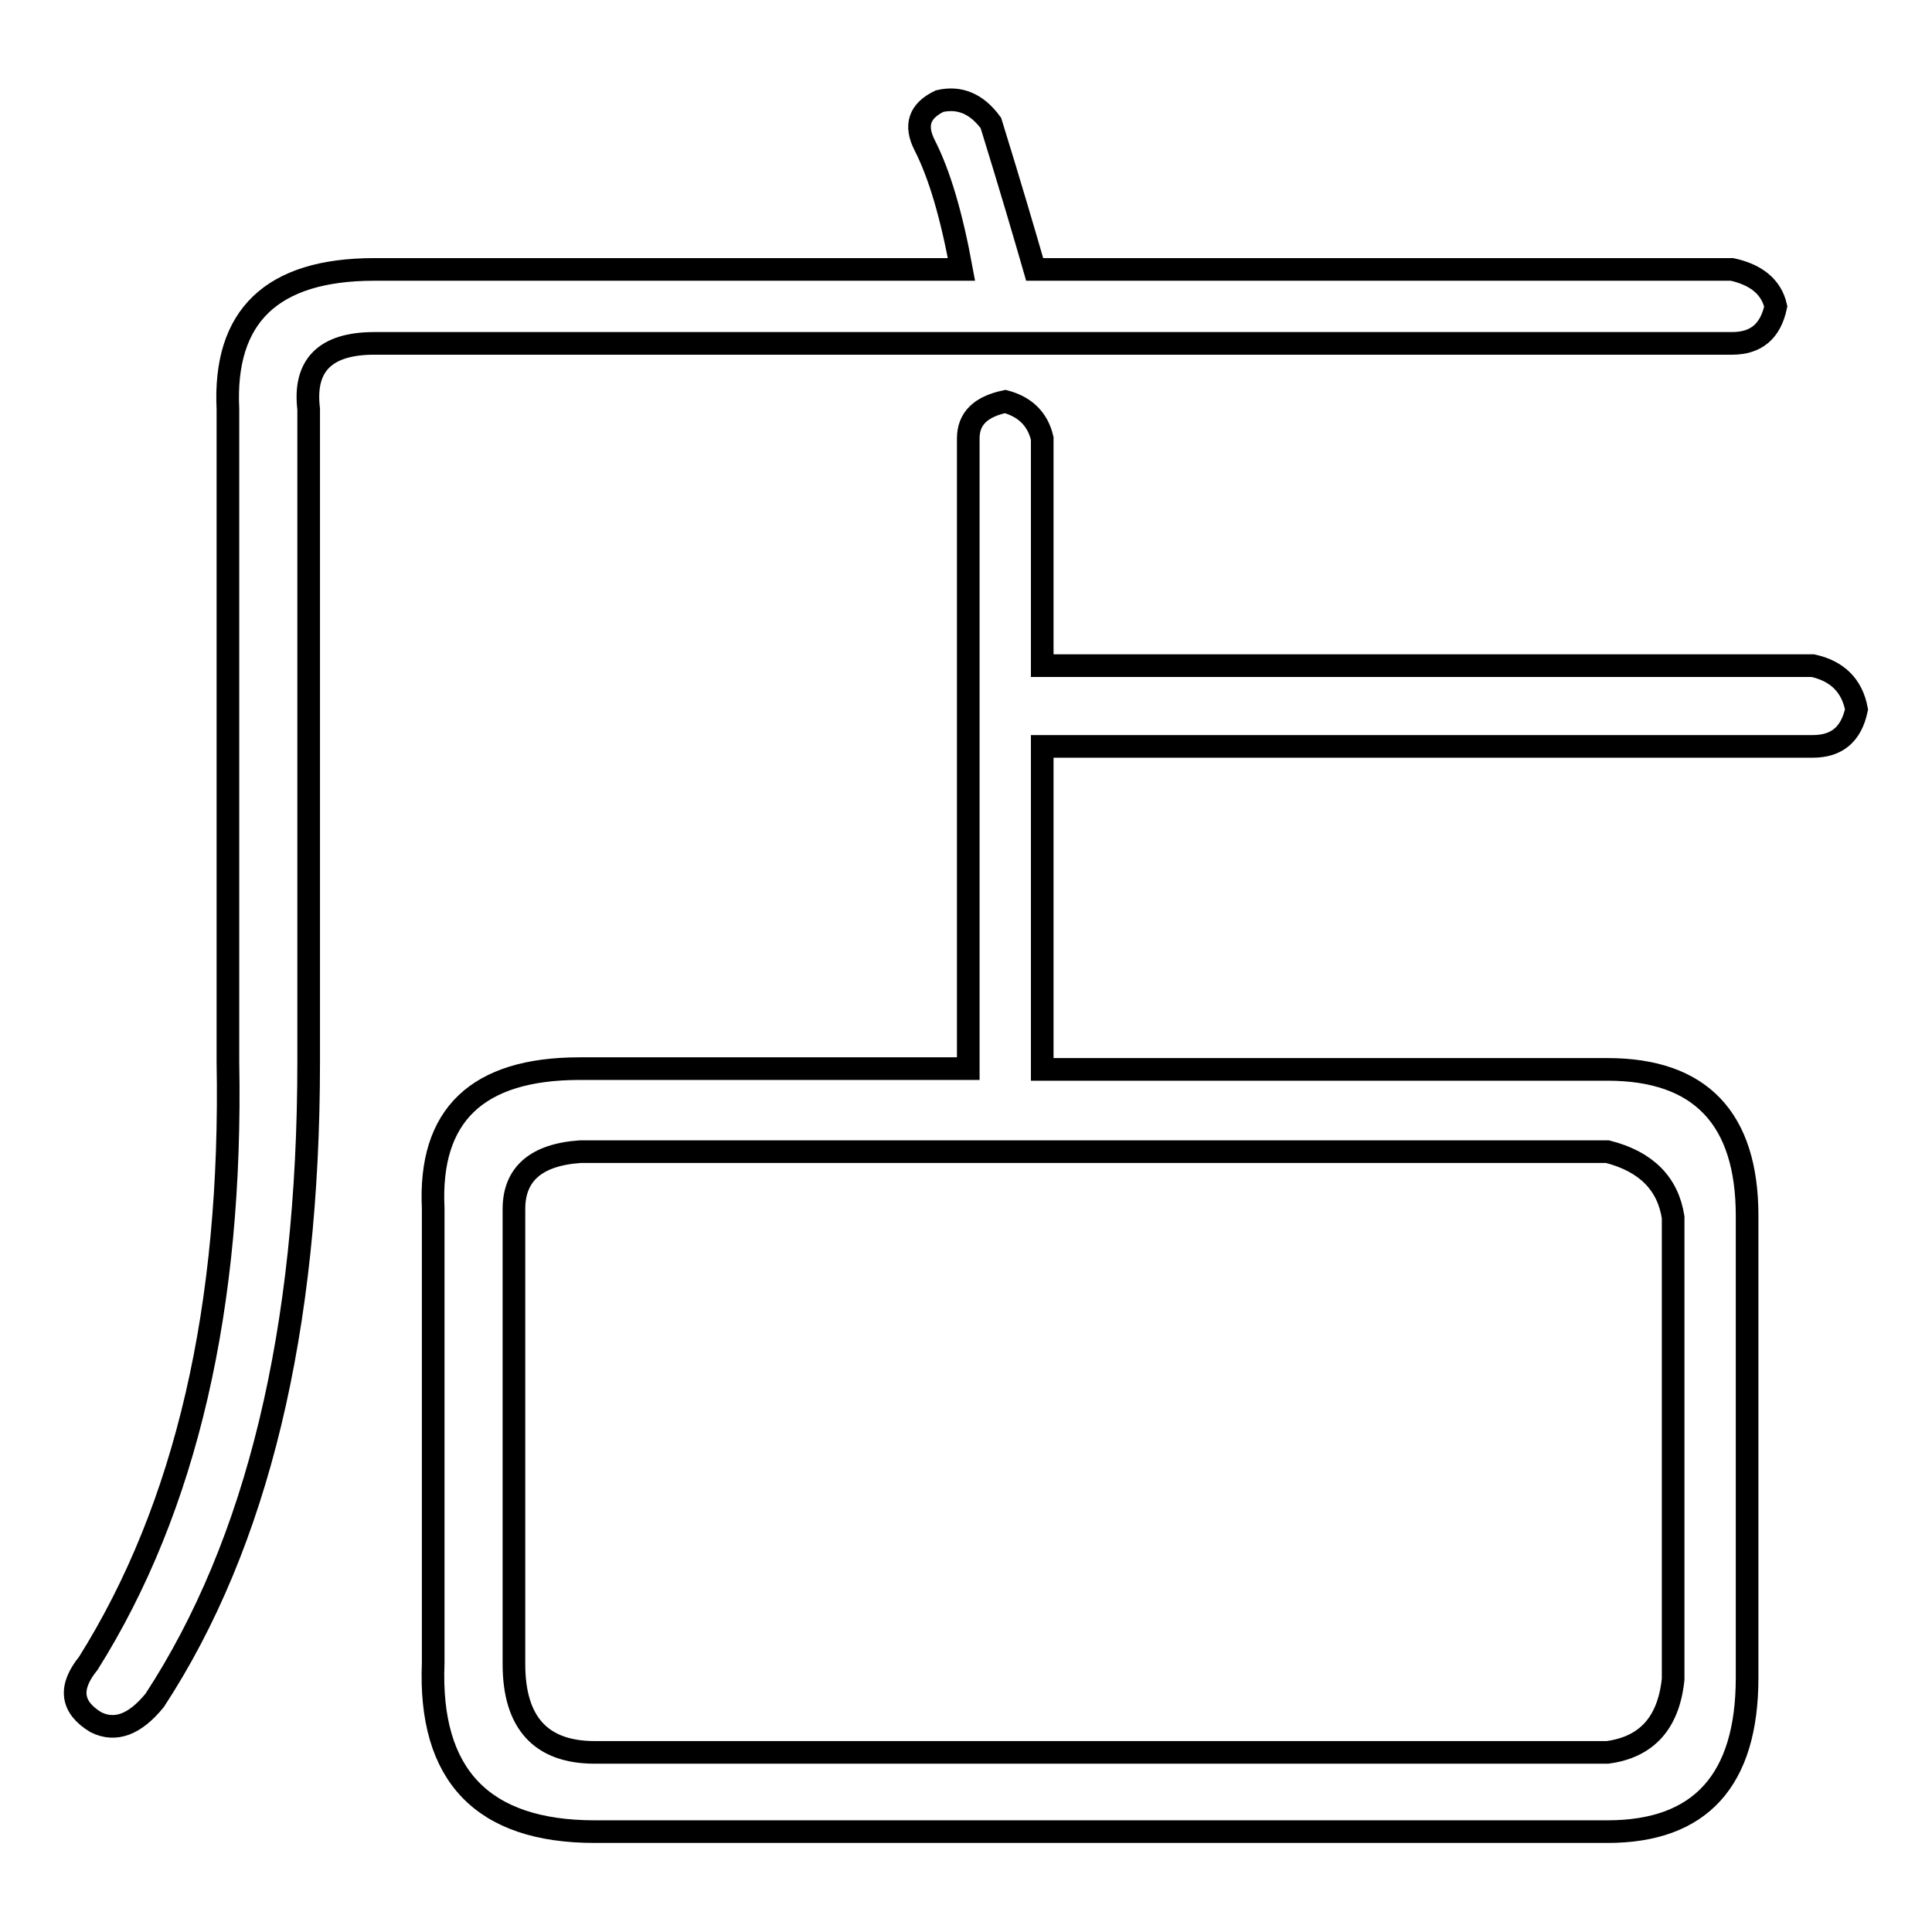 <?xml version="1.0" encoding="utf-8"?>
<!-- Svg Vector Icons : http://www.onlinewebfonts.com/icon -->
<!DOCTYPE svg PUBLIC "-//W3C//DTD SVG 1.1//EN" "http://www.w3.org/Graphics/SVG/1.1/DTD/svg11.dtd">
<svg version="1.1" xmlns="http://www.w3.org/2000/svg" xmlns:xlink="http://www.w3.org/1999/xlink" x="0px" y="0px" viewBox="0 0 256 256" enable-background="new 0 0 256 256" xml:space="preserve">
<g><g><path stroke-width="3" fill-opacity="0" stroke="#000000"  d="M137.1,35.7h92.4c3.2,0.7,5.2,2.3,5.8,4.9c-0.7,3.3-2.6,4.9-5.8,4.9H49.6c-6.5,0-9.4,2.9-8.7,8.7v86.5c0,35.6-6.8,63.8-20.4,84.6c-2.6,3.2-5.2,4.2-7.8,2.9c-3.3-2-3.6-4.6-1-7.8c13-20.7,19.1-47.3,18.5-79.7V54.2C29.6,41.9,36,35.7,49.6,35.7h77.8c-1.3-7.1-2.9-12.6-4.9-16.5c-1.3-2.6-0.7-4.5,2-5.8c2.6-0.6,4.9,0.3,6.8,2.9C133.9,24.7,135.8,31.2,137.1,35.7z M138.1,58.1v30.1h102.1c3.2,0.7,5.2,2.6,5.8,5.8c-0.7,3.3-2.6,4.9-5.8,4.9H138.1v42.8H213c12.3,0,18.5,6.5,18.5,19.4v61.2c0,13.6-6.2,20.4-18.5,20.4H78.8c-14.9,0-22-7.5-21.4-22.3v-60.3c-0.6-12.3,5.8-18.5,19.4-18.5h51.5V58.1c0-2.6,1.6-4.2,4.9-4.9C135.8,53.9,137.5,55.5,138.1,58.1z M68.1,160.2v60.3c0,7.8,3.6,11.7,10.7,11.7H213c5.2-0.7,8.1-3.9,8.7-9.7v-61.2c-0.7-4.5-3.6-7.4-8.7-8.7H76.9C71,153,68.1,155.6,68.1,160.2z"/></g></g>
</svg>